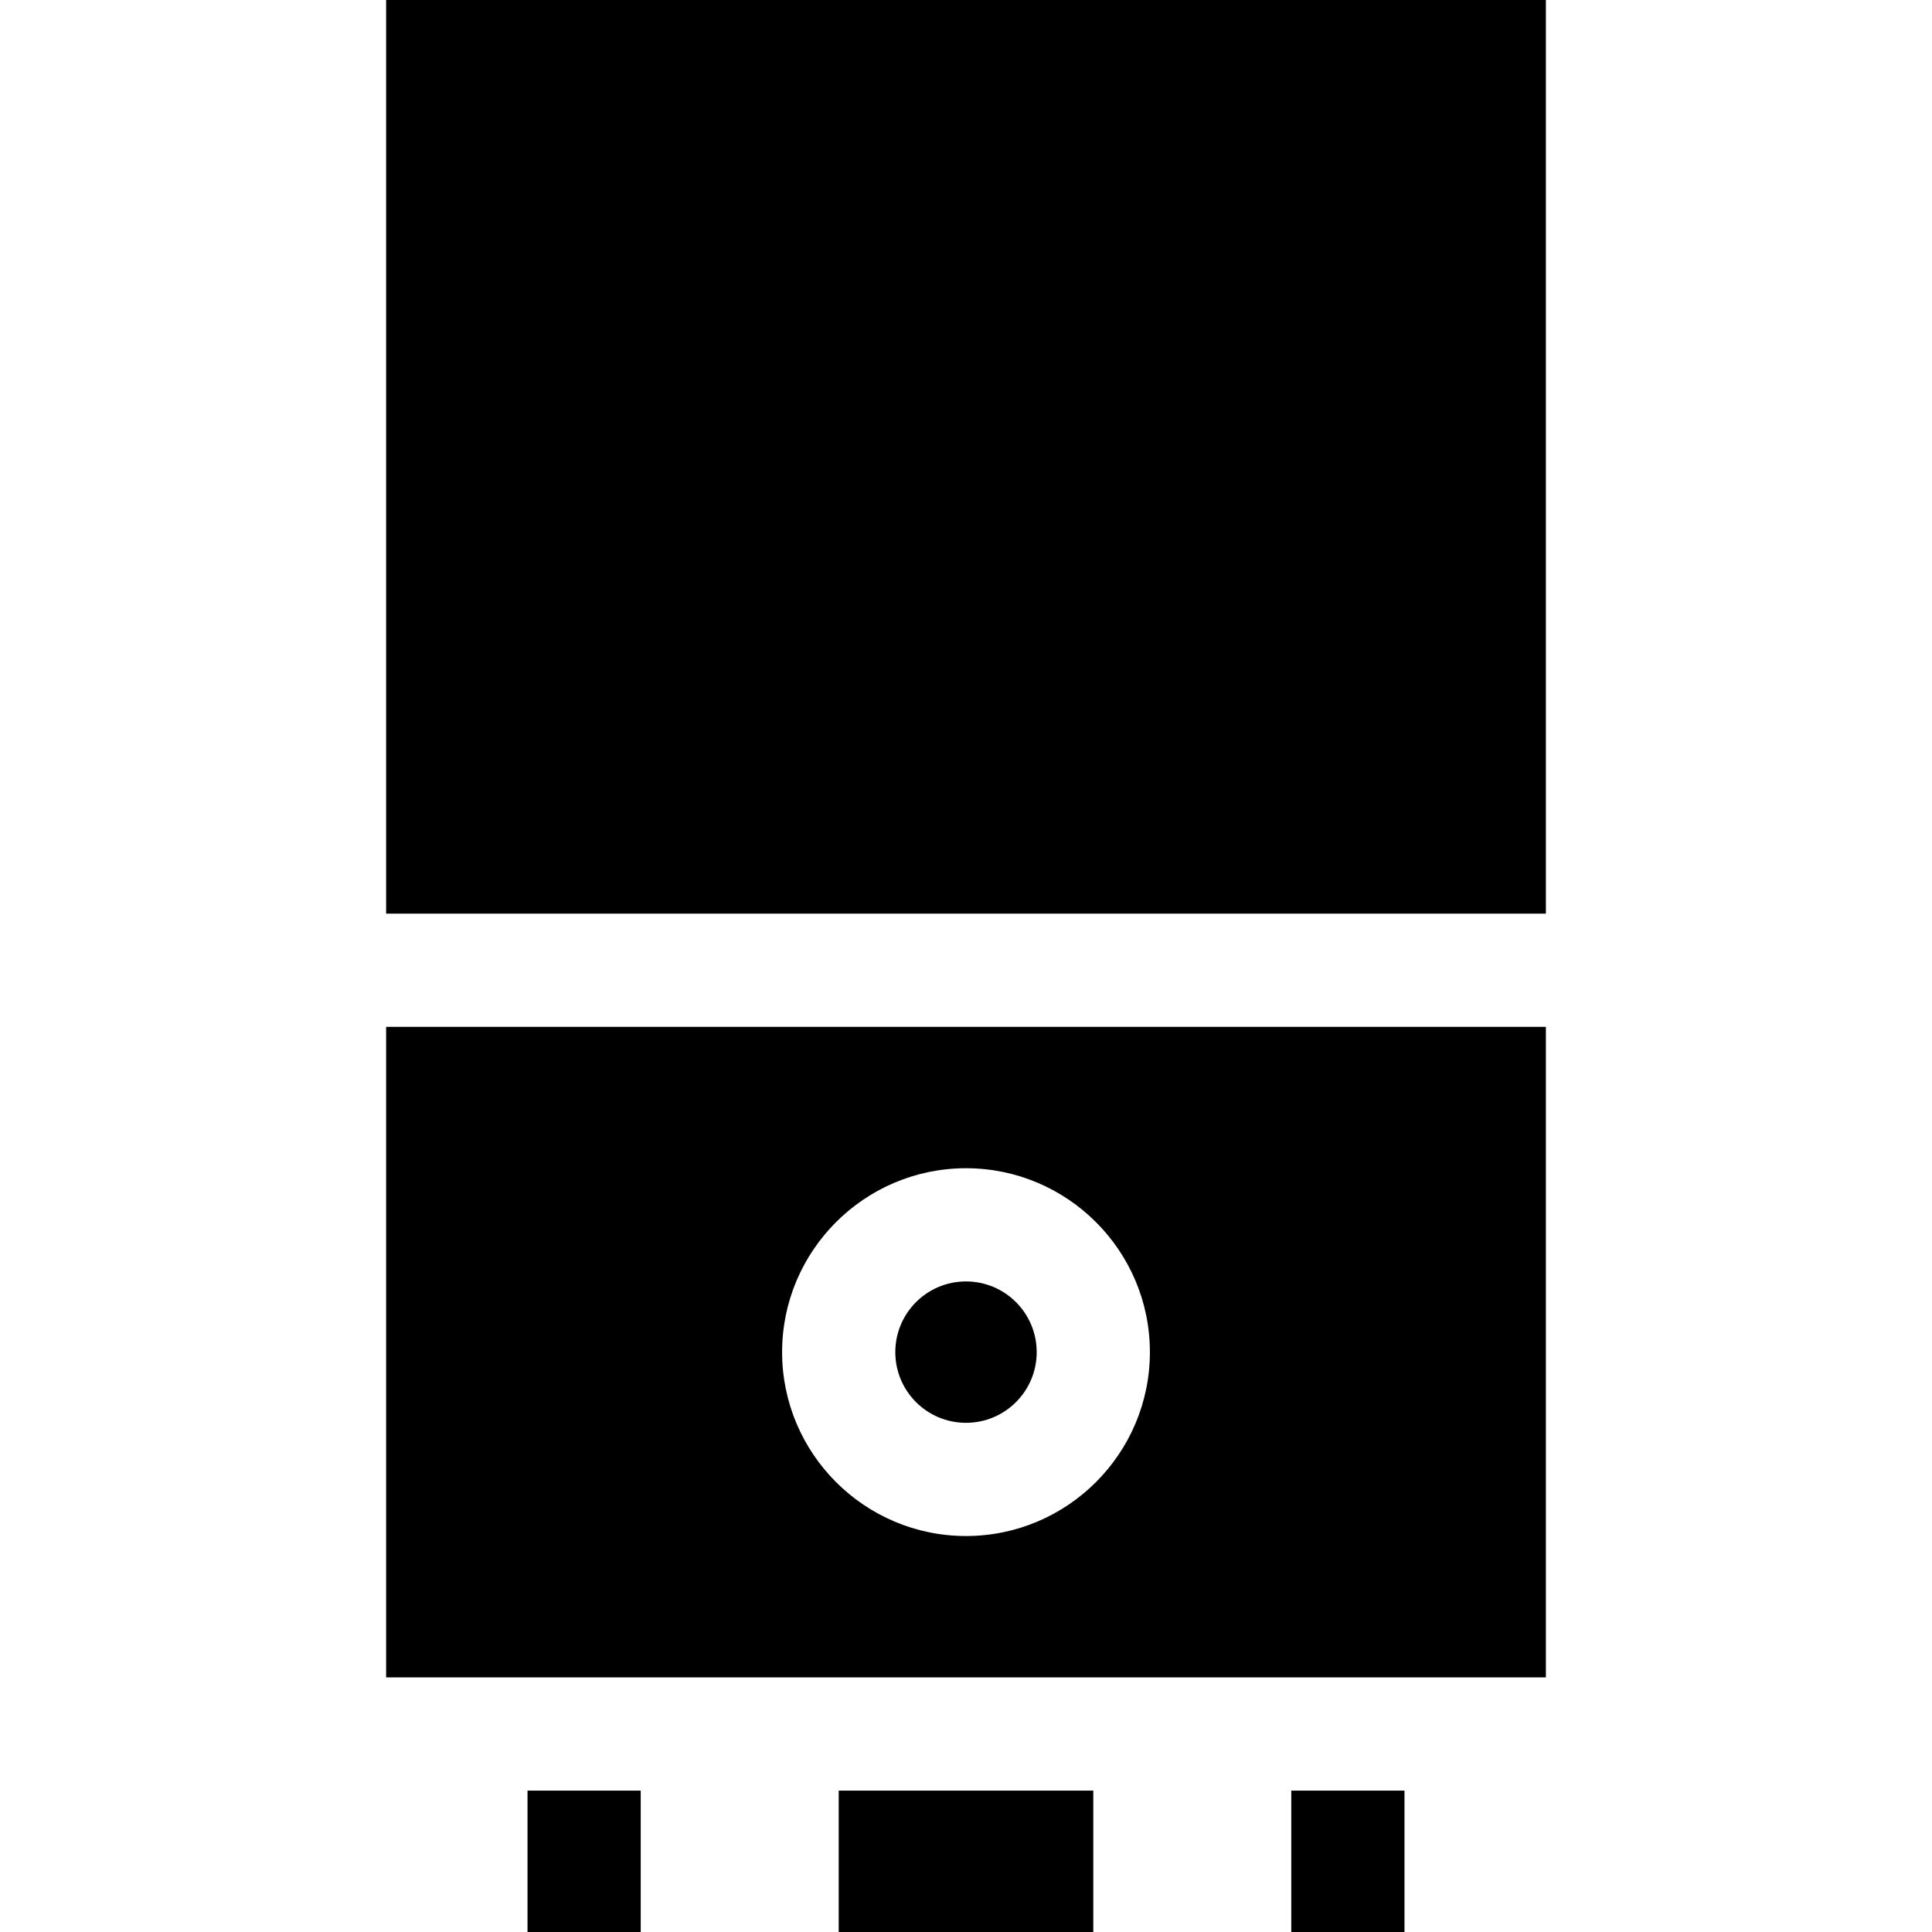 <svg xmlns="http://www.w3.org/2000/svg" id="Capa_1" viewBox="0 0 512 512"><g><path d="m222.266 474.531h67.469v37.469h-67.469z"></path><path d="m342.203 474.531h30v37.469h-30z"></path><path d="m139.797 474.531h30v37.469h-30z"></path><circle cx="256" cy="358.328" r="18.734"></circle><path d="m102.328 0h307.345v242.125h-307.345z"></path><path d="m102.328 272.125v172.407h307.345v-172.407zm153.672 134.937c-26.872 0-48.734-21.862-48.734-48.734s21.862-48.734 48.734-48.734 48.734 21.862 48.734 48.734-21.862 48.734-48.734 48.734z"></path></g><g></g><g></g><g></g><g></g><g></g><g></g><g></g><g></g><g></g><g></g><g></g><g></g><g></g><g></g><g></g></svg>